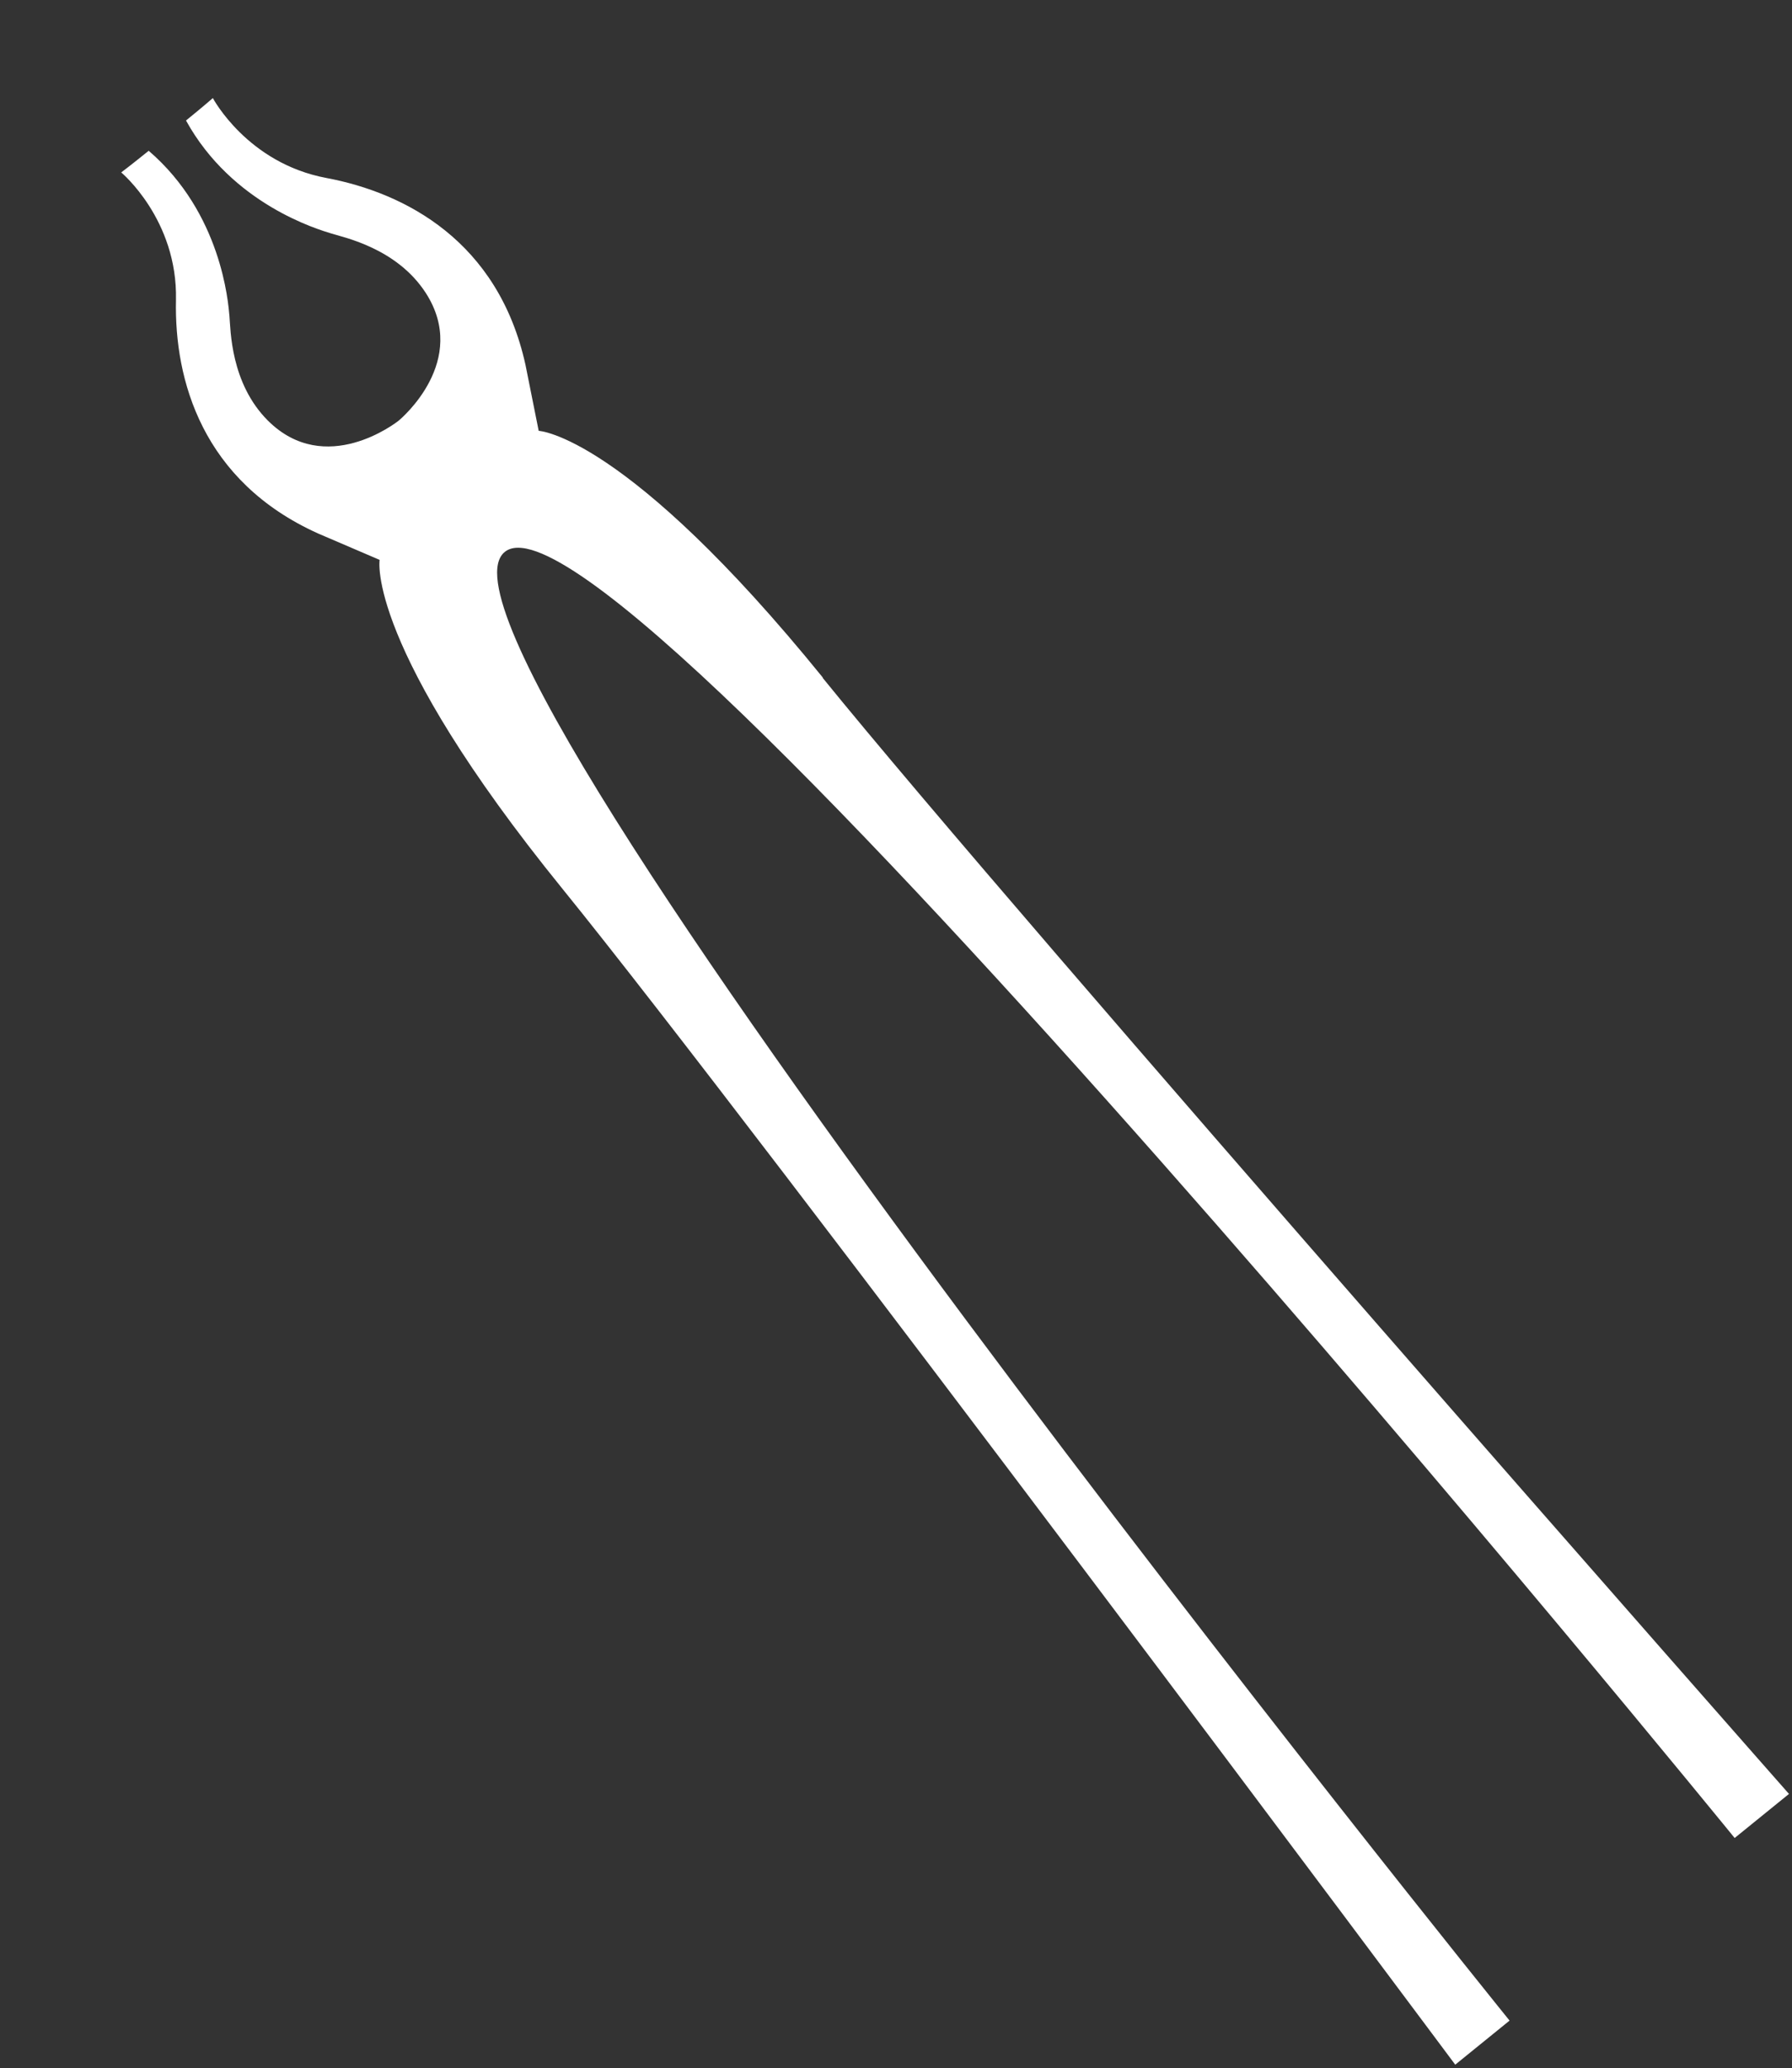 <?xml version="1.0" encoding="UTF-8"?> <svg xmlns="http://www.w3.org/2000/svg" width="318" height="367" viewBox="0 0 318 367" fill="none"><rect x="0" y="0" width="318" height="367" fill="#333333" stroke="none"/><path d="M146.032 120.258C111.014 77.09 95.593 76.453 95.593 76.453L93.255 64.767C88.429 42.823 71.937 34.214 57.905 31.58C43.872 28.946 37.771 17.405 37.771 17.405C37.771 17.405 36.068 18.901 33.007 21.384C41.211 36.281 56.472 40.713 58.777 41.431C61.082 42.149 70.417 44.059 75.546 51.968C83.329 64.024 71.189 74.284 70.746 74.644C70.303 75.003 57.76 84.766 47.568 74.665C40.887 68.014 40.929 58.498 40.716 56.083C40.502 53.668 39.297 37.857 26.386 26.755C23.325 29.238 21.51 30.596 21.51 30.596C21.51 30.596 31.531 38.957 31.229 53.22C30.912 67.494 35.935 85.407 56.412 94.654L67.365 99.352C67.365 99.352 64.808 114.573 99.826 157.741C134.845 200.908 258.24 366.381 258.24 366.381L267.88 358.561C267.88 358.561 70.032 113.793 89.575 97.94C109.132 82.075 307.825 326.157 307.825 326.157L317.465 318.337C317.465 318.337 181.009 163.459 145.991 120.291L146.032 120.258Z" fill="white"></path></svg> 
